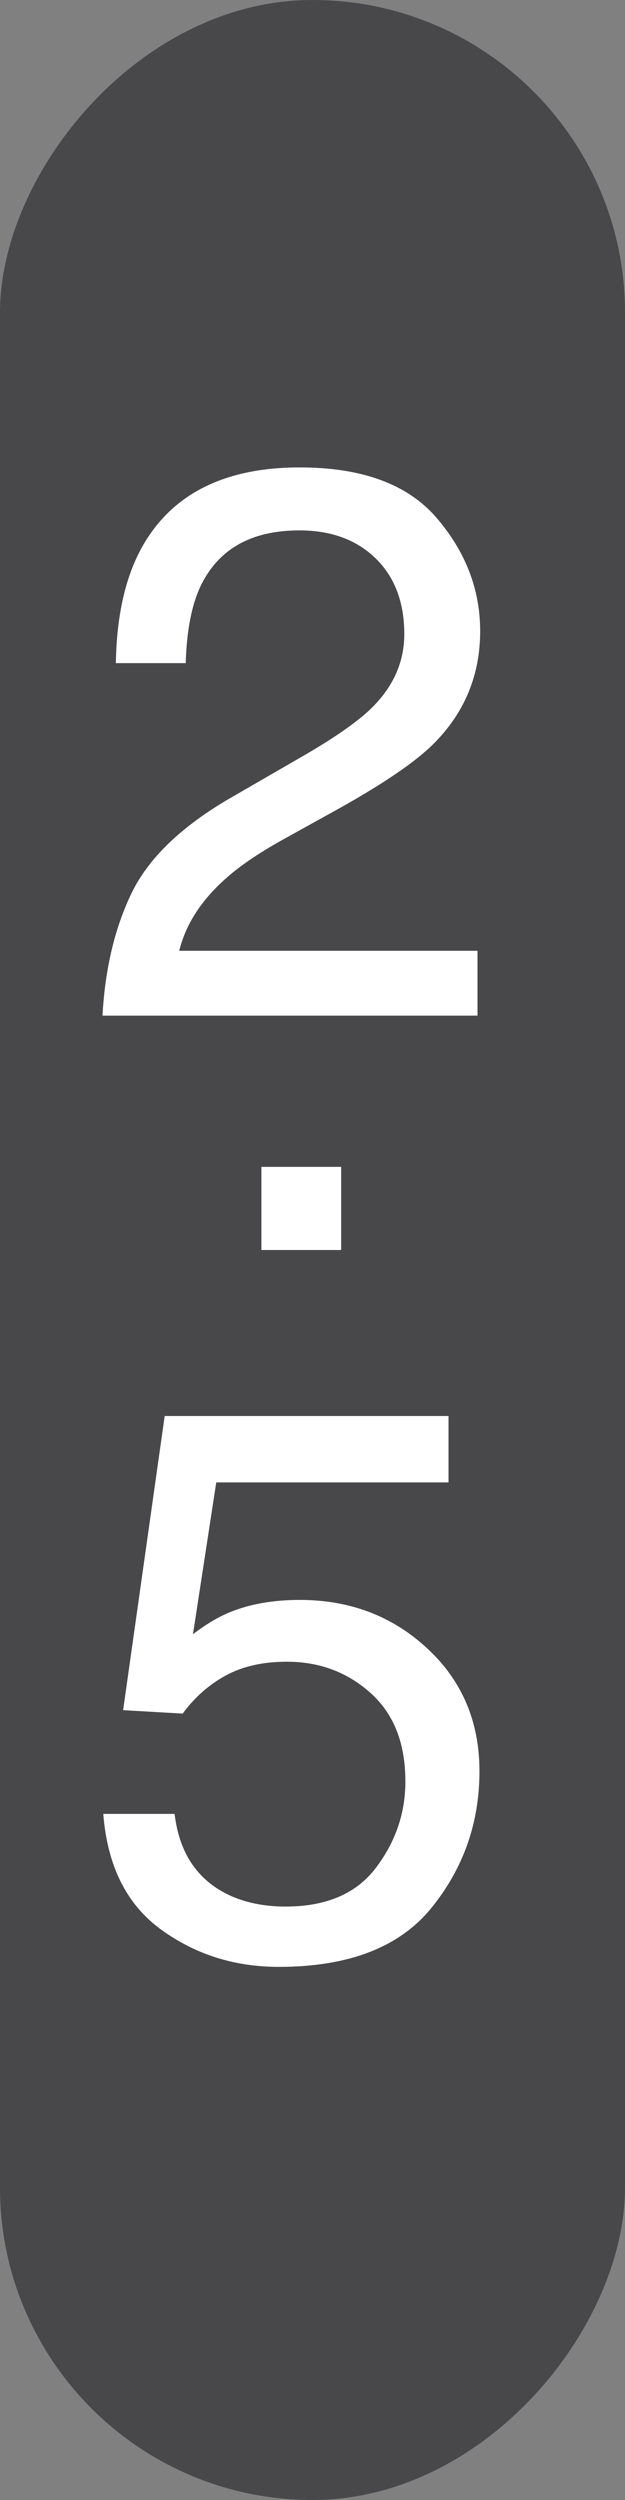 <?xml version="1.0" encoding="UTF-8"?>
<svg width="8px" height="32px" viewBox="0 0 8 32" version="1.1" xmlns="http://www.w3.org/2000/svg" xmlns:xlink="http://www.w3.org/1999/xlink">
    <rect x="0" y="0" width="8" height="32" fill="#808080" stroke="none"/>
    <!-- Generator: Sketch 43.1 (39012) - http://www.bohemiancoding.com/sketch -->
    <title>2halflbs-Plate</title>
    <desc>Created with Sketch.</desc>
    <defs></defs>
    <g id="Page-1" stroke="none" stroke-width="1" fill="none" fill-rule="evenodd">
        <g id="2halflbs-Plate">
            <g id="Group" transform="translate(4, 16) scale(-1, 1) translate(-4, -16) ">
                <rect id="Rectangle-path" fill="#48484A" fill-rule="nonzero" x="0" y="0" width="8" height="32" rx="4"></rect>
                <g transform="translate(4, 15) scale(-1, 1) translate(-4, -15) translate(1, 3)" fill="#FFFFFF">
                    <g id="2">
                        <path d="M0.312,10 C0.345,9.398 0.47,8.874 0.686,8.428 C0.903,7.982 1.325,7.576 1.953,7.212 L2.891,6.67 C3.311,6.426 3.605,6.217 3.774,6.045 C4.041,5.775 4.175,5.465 4.175,5.117 C4.175,4.71 4.053,4.387 3.809,4.148 C3.564,3.909 3.239,3.789 2.832,3.789 C2.23,3.789 1.813,4.017 1.582,4.473 C1.458,4.717 1.39,5.055 1.377,5.488 L0.483,5.488 C0.493,4.88 0.605,4.383 0.82,3.999 C1.201,3.322 1.873,2.983 2.837,2.983 C3.638,2.983 4.223,3.2 4.592,3.633 C4.962,4.066 5.146,4.548 5.146,5.078 C5.146,5.638 4.95,6.117 4.556,6.514 C4.328,6.745 3.919,7.025 3.33,7.354 L2.661,7.725 C2.342,7.9 2.091,8.068 1.909,8.228 C1.584,8.511 1.379,8.825 1.294,9.17 L5.112,9.17 L5.112,10 L0.312,10 Z"></path>
                    </g>
                    <g transform="translate(1, 3)" id=".">
                        <polygon points="1.346 8.936 2.367 8.936 2.367 10 1.346 10"></polygon>
                    </g>
                    <g transform="translate(0, 12)" id="5">
                        <path d="M1.235,8.218 C1.294,8.719 1.527,9.066 1.934,9.258 C2.142,9.355 2.383,9.404 2.656,9.404 C3.177,9.404 3.563,9.238 3.813,8.906 C4.064,8.574 4.189,8.206 4.189,7.803 C4.189,7.314 4.041,6.937 3.743,6.67 C3.445,6.403 3.088,6.27 2.671,6.27 C2.368,6.27 2.109,6.328 1.892,6.445 C1.676,6.563 1.491,6.725 1.338,6.934 L0.576,6.89 L1.108,3.125 L4.741,3.125 L4.741,3.975 L1.768,3.975 L1.47,5.918 C1.632,5.794 1.787,5.701 1.934,5.64 C2.194,5.532 2.495,5.479 2.837,5.479 C3.478,5.479 4.022,5.685 4.468,6.099 C4.914,6.512 5.137,7.036 5.137,7.671 C5.137,8.332 4.932,8.914 4.524,9.419 C4.115,9.924 3.464,10.176 2.568,10.176 C1.999,10.176 1.495,10.015 1.057,9.695 C0.619,9.374 0.374,8.882 0.322,8.218 L1.235,8.218 Z"></path>
                    </g>
                </g>
            </g>
        </g>
    </g>
</svg>